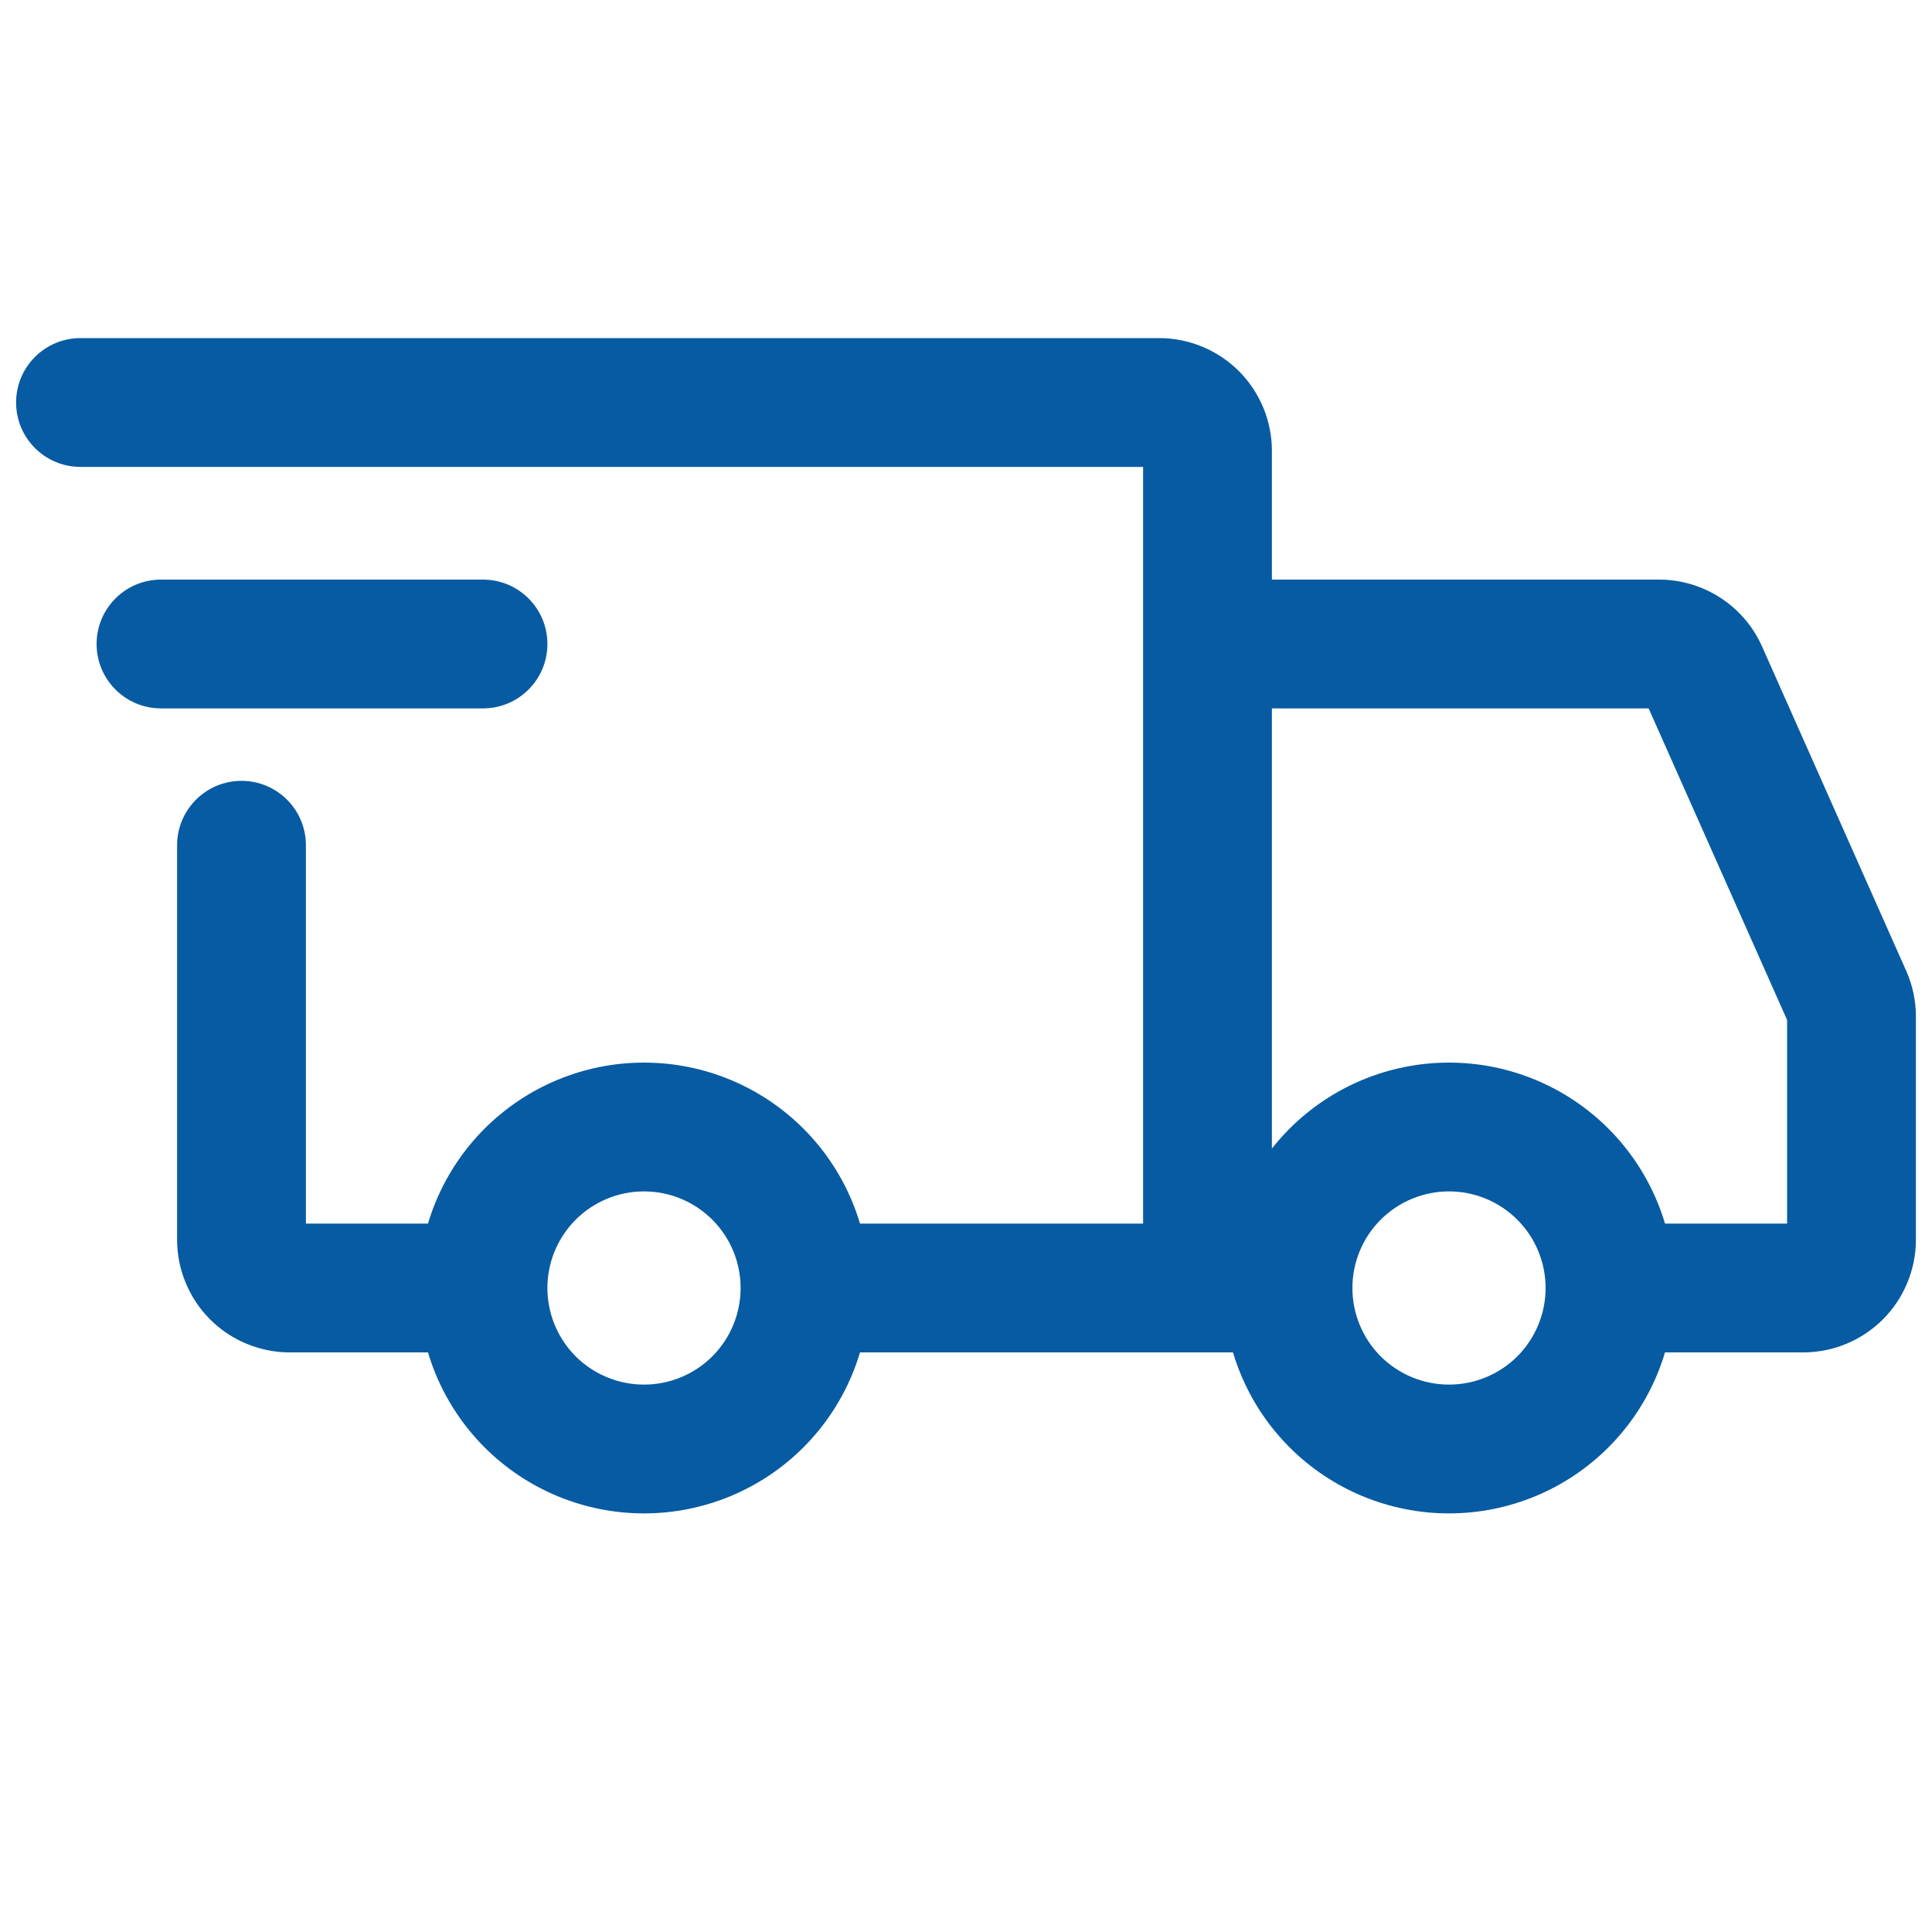 <svg width="24" height="24" viewBox="0 0 24 24" fill="none" xmlns="http://www.w3.org/2000/svg">
<path d="M6 16H5.2H6ZM16 16H16.8H16ZM10.05 15.2C9.608 15.2 9.25 15.558 9.25 16C9.25 16.442 9.608 16.8 10.05 16.8V16V15.2ZM15 5.6H15.8H15ZM1 4.2C0.558 4.2 0.2 4.558 0.2 5C0.2 5.442 0.558 5.8 1 5.8V5V4.2ZM5.65 16.8C6.092 16.8 6.45 16.442 6.45 16C6.45 15.558 6.092 15.2 5.65 15.2V16V16.8ZM3.8 10.5C3.8 10.058 3.442 9.7 3 9.7C2.558 9.7 2.2 10.058 2.2 10.5H3H3.8ZM2 7.2C1.558 7.2 1.2 7.558 1.2 8C1.2 8.442 1.558 8.8 2 8.8V8V7.2ZM6 8.8C6.442 8.8 6.8 8.442 6.8 8C6.8 7.558 6.442 7.2 6 7.2V8V8.8ZM15 7.2C14.558 7.2 14.2 7.558 14.2 8C14.2 8.442 14.558 8.8 15 8.8V8V7.2ZM20.61 8L20.61 7.2H20.61V8ZM21.158 8.356L21.889 8.031L21.889 8.031L21.158 8.356ZM22.948 12.384L22.217 12.709L22.217 12.71L22.948 12.384ZM23 12.627H23.8L23.8 12.625L23 12.627ZM23 15.4H23.8H23ZM22.4 16V16.8V16ZM20.5 15.2C20.058 15.2 19.7 15.558 19.7 16C19.7 16.442 20.058 16.8 20.5 16.8V16V15.2ZM8 18V18.8C8.743 18.8 9.455 18.505 9.98 17.98L9.414 17.414L8.849 16.849C8.623 17.074 8.318 17.2 8 17.2V18ZM9.414 17.414L9.98 17.98C10.505 17.455 10.8 16.743 10.8 16H10H9.2C9.2 16.318 9.074 16.623 8.849 16.849L9.414 17.414ZM10 16H10.8C10.8 15.257 10.505 14.545 9.98 14.02L9.414 14.586L8.849 15.152C9.074 15.377 9.2 15.682 9.2 16H10ZM9.414 14.586L9.98 14.02C9.455 13.495 8.743 13.2 8 13.2V14V14.8C8.318 14.8 8.623 14.926 8.849 15.152L9.414 14.586ZM8 14V13.2C7.257 13.2 6.545 13.495 6.02 14.02L6.586 14.586L7.151 15.152C7.377 14.926 7.682 14.8 8 14.8V14ZM6.586 14.586L6.02 14.02C5.495 14.545 5.2 15.257 5.2 16H6H6.8C6.8 15.682 6.926 15.377 7.151 15.152L6.586 14.586ZM6 16H5.2C5.2 16.743 5.495 17.455 6.02 17.98L6.586 17.414L7.151 16.849C6.926 16.623 6.8 16.318 6.8 16H6ZM6.586 17.414L6.02 17.98C6.545 18.505 7.257 18.8 8 18.8V18V17.2C7.682 17.2 7.377 17.074 7.151 16.849L6.586 17.414ZM18 18V18.8C18.743 18.8 19.455 18.505 19.98 17.98L19.414 17.414L18.849 16.849C18.623 17.074 18.318 17.2 18 17.2V18ZM19.414 17.414L19.98 17.98C20.505 17.455 20.8 16.743 20.8 16H20H19.2C19.2 16.318 19.074 16.623 18.849 16.849L19.414 17.414ZM20 16H20.8C20.8 15.257 20.505 14.545 19.98 14.02L19.414 14.586L18.849 15.152C19.074 15.377 19.2 15.682 19.2 16H20ZM19.414 14.586L19.98 14.02C19.455 13.495 18.743 13.2 18 13.2V14V14.8C18.318 14.8 18.623 14.926 18.849 15.152L19.414 14.586ZM18 14V13.2C17.257 13.2 16.545 13.495 16.02 14.02L16.586 14.586L17.151 15.152C17.377 14.926 17.682 14.8 18 14.8V14ZM16.586 14.586L16.02 14.02C15.495 14.545 15.2 15.257 15.2 16H16H16.8C16.8 15.682 16.926 15.377 17.151 15.152L16.586 14.586ZM16 16H15.2C15.2 16.743 15.495 17.455 16.02 17.98L16.586 17.414L17.151 16.849C16.926 16.623 16.8 16.318 16.8 16H16ZM16.586 17.414L16.02 17.98C16.545 18.505 17.257 18.8 18 18.8V18V17.2C17.682 17.2 17.377 17.074 17.151 16.849L16.586 17.414ZM10.05 16V16.8H15V16V15.2H10.05V16ZM15 16H15.8V5.6H15H14.2V16H15ZM15 5.6H15.8C15.8 5.229 15.652 4.873 15.39 4.61L14.824 5.176L14.259 5.741C14.221 5.704 14.2 5.653 14.2 5.6H15ZM14.824 5.176L15.39 4.61C15.127 4.348 14.771 4.2 14.4 4.2V5V5.8C14.347 5.8 14.296 5.779 14.259 5.741L14.824 5.176ZM14.4 5V4.2H1V5V5.8H14.4V5ZM5.65 16V15.2H3.6V16V16.8H5.65V16ZM3.6 16V15.2C3.626 15.2 3.652 15.205 3.677 15.215L3.37 15.954L3.064 16.693C3.234 16.764 3.416 16.8 3.6 16.8V16ZM3.37 15.954L3.677 15.215C3.701 15.225 3.723 15.24 3.741 15.259L3.176 15.824L2.61 16.39C2.74 16.52 2.894 16.623 3.064 16.693L3.37 15.954ZM3.176 15.824L3.741 15.259C3.76 15.277 3.775 15.299 3.785 15.323L3.046 15.63L2.307 15.936C2.377 16.106 2.48 16.26 2.61 16.39L3.176 15.824ZM3.046 15.63L3.785 15.323C3.795 15.348 3.8 15.374 3.8 15.4H3H2.2C2.2 15.584 2.236 15.766 2.307 15.936L3.046 15.63ZM3 15.4H3.8V10.5H3H2.2V15.4H3ZM2 8V8.8H6V8V7.2H2V8ZM15 8V8.8H20.61V8V7.2H15V8ZM20.61 8L20.61 8.8C20.571 8.8 20.533 8.789 20.501 8.768L20.937 8.097L21.372 7.426C21.146 7.279 20.881 7.2 20.61 7.2L20.61 8ZM20.937 8.097L20.501 8.768C20.468 8.747 20.443 8.717 20.427 8.681L21.158 8.356L21.889 8.031C21.779 7.783 21.599 7.573 21.372 7.426L20.937 8.097ZM21.158 8.356L20.427 8.681L22.217 12.709L22.948 12.384L23.679 12.059L21.889 8.031L21.158 8.356ZM22.948 12.384L22.217 12.71C22.206 12.684 22.2 12.657 22.2 12.629L23 12.627L23.8 12.625C23.8 12.43 23.758 12.237 23.679 12.058L22.948 12.384ZM23 12.627H22.2V15.4H23H23.8V12.627H23ZM23 15.4H22.2C22.2 15.374 22.205 15.348 22.215 15.323L22.954 15.63L23.693 15.936C23.764 15.766 23.8 15.584 23.8 15.4H23ZM22.954 15.63L22.215 15.323C22.225 15.299 22.24 15.277 22.259 15.259L22.824 15.824L23.39 16.39C23.52 16.26 23.623 16.106 23.693 15.936L22.954 15.63ZM22.824 15.824L22.259 15.259C22.277 15.24 22.299 15.225 22.323 15.215L22.63 15.954L22.936 16.693C23.106 16.623 23.26 16.52 23.39 16.39L22.824 15.824ZM22.63 15.954L22.323 15.215C22.348 15.205 22.374 15.2 22.4 15.2V16V16.8C22.584 16.8 22.766 16.764 22.936 16.693L22.63 15.954ZM22.4 16V15.2H20.5V16V16.8H22.4V16ZM15 16V16.8H16V16V15.2H15V16Z" fill="#075BA2"/>
</svg>
